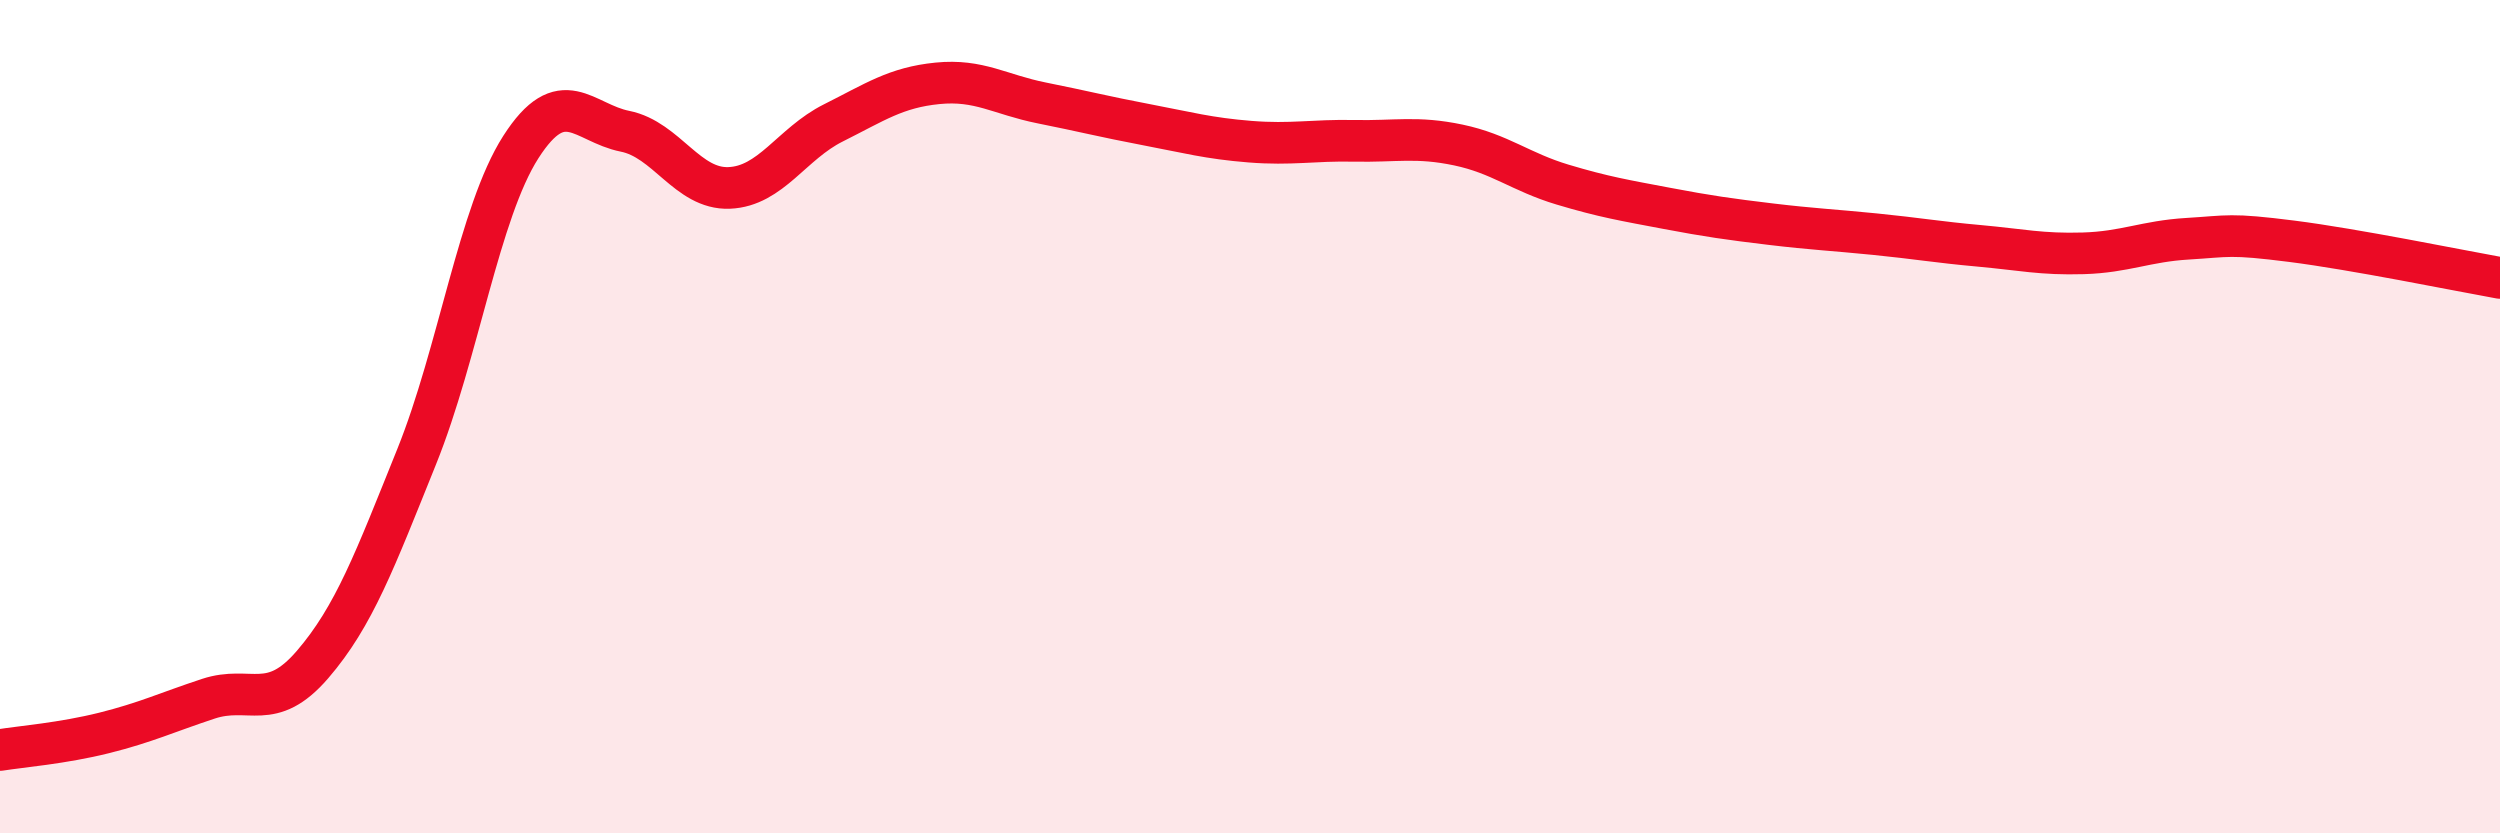 
    <svg width="60" height="20" viewBox="0 0 60 20" xmlns="http://www.w3.org/2000/svg">
      <path
        d="M 0,18 C 0.5,17.92 1.5,17.84 2.5,17.59 C 3.5,17.34 4,17.1 5,16.77 C 6,16.44 6.5,17.11 7.5,15.95 C 8.5,14.79 9,13.44 10,10.96 C 11,8.48 11.5,5.09 12.5,3.53 C 13.5,1.97 14,2.95 15,3.15 C 16,3.35 16.5,4.55 17.5,4.51 C 18.5,4.47 19,3.45 20,2.95 C 21,2.45 21.5,2.1 22.5,2 C 23.5,1.9 24,2.27 25,2.47 C 26,2.67 26.5,2.8 27.5,2.99 C 28.5,3.18 29,3.32 30,3.4 C 31,3.48 31.5,3.36 32.5,3.38 C 33.5,3.4 34,3.27 35,3.48 C 36,3.69 36.5,4.13 37.5,4.43 C 38.5,4.73 39,4.81 40,5 C 41,5.19 41.5,5.26 42.5,5.38 C 43.5,5.5 44,5.52 45,5.62 C 46,5.72 46.5,5.81 47.5,5.9 C 48.5,5.99 49,6.11 50,6.08 C 51,6.05 51.5,5.79 52.5,5.73 C 53.5,5.67 53.5,5.6 55,5.79 C 56.5,5.98 59,6.49 60,6.67L60 20L0 20Z"
        fill="#EB0A25"
        opacity="0.1"
        stroke-linecap="round"
        stroke-linejoin="round"
      />
      <path
        d="M 0,18 C 0.5,17.92 1.5,17.84 2.5,17.59 C 3.5,17.34 4,17.1 5,16.77 C 6,16.44 6.5,17.11 7.5,15.95 C 8.5,14.79 9,13.44 10,10.96 C 11,8.48 11.5,5.09 12.5,3.53 C 13.5,1.97 14,2.95 15,3.15 C 16,3.35 16.5,4.55 17.5,4.51 C 18.5,4.47 19,3.45 20,2.95 C 21,2.45 21.5,2.1 22.5,2 C 23.5,1.9 24,2.27 25,2.47 C 26,2.67 26.5,2.8 27.5,2.99 C 28.5,3.18 29,3.32 30,3.4 C 31,3.48 31.5,3.36 32.5,3.38 C 33.5,3.4 34,3.27 35,3.48 C 36,3.69 36.5,4.13 37.5,4.43 C 38.5,4.73 39,4.81 40,5 C 41,5.19 41.5,5.26 42.5,5.38 C 43.5,5.5 44,5.52 45,5.62 C 46,5.72 46.5,5.81 47.5,5.9 C 48.5,5.99 49,6.11 50,6.08 C 51,6.05 51.5,5.79 52.5,5.73 C 53.5,5.67 53.5,5.6 55,5.79 C 56.5,5.98 59,6.49 60,6.67"
        stroke="#EB0A25"
        stroke-width="1"
        fill="none"
        stroke-linecap="round"
        stroke-linejoin="round"
      />
    </svg>
  